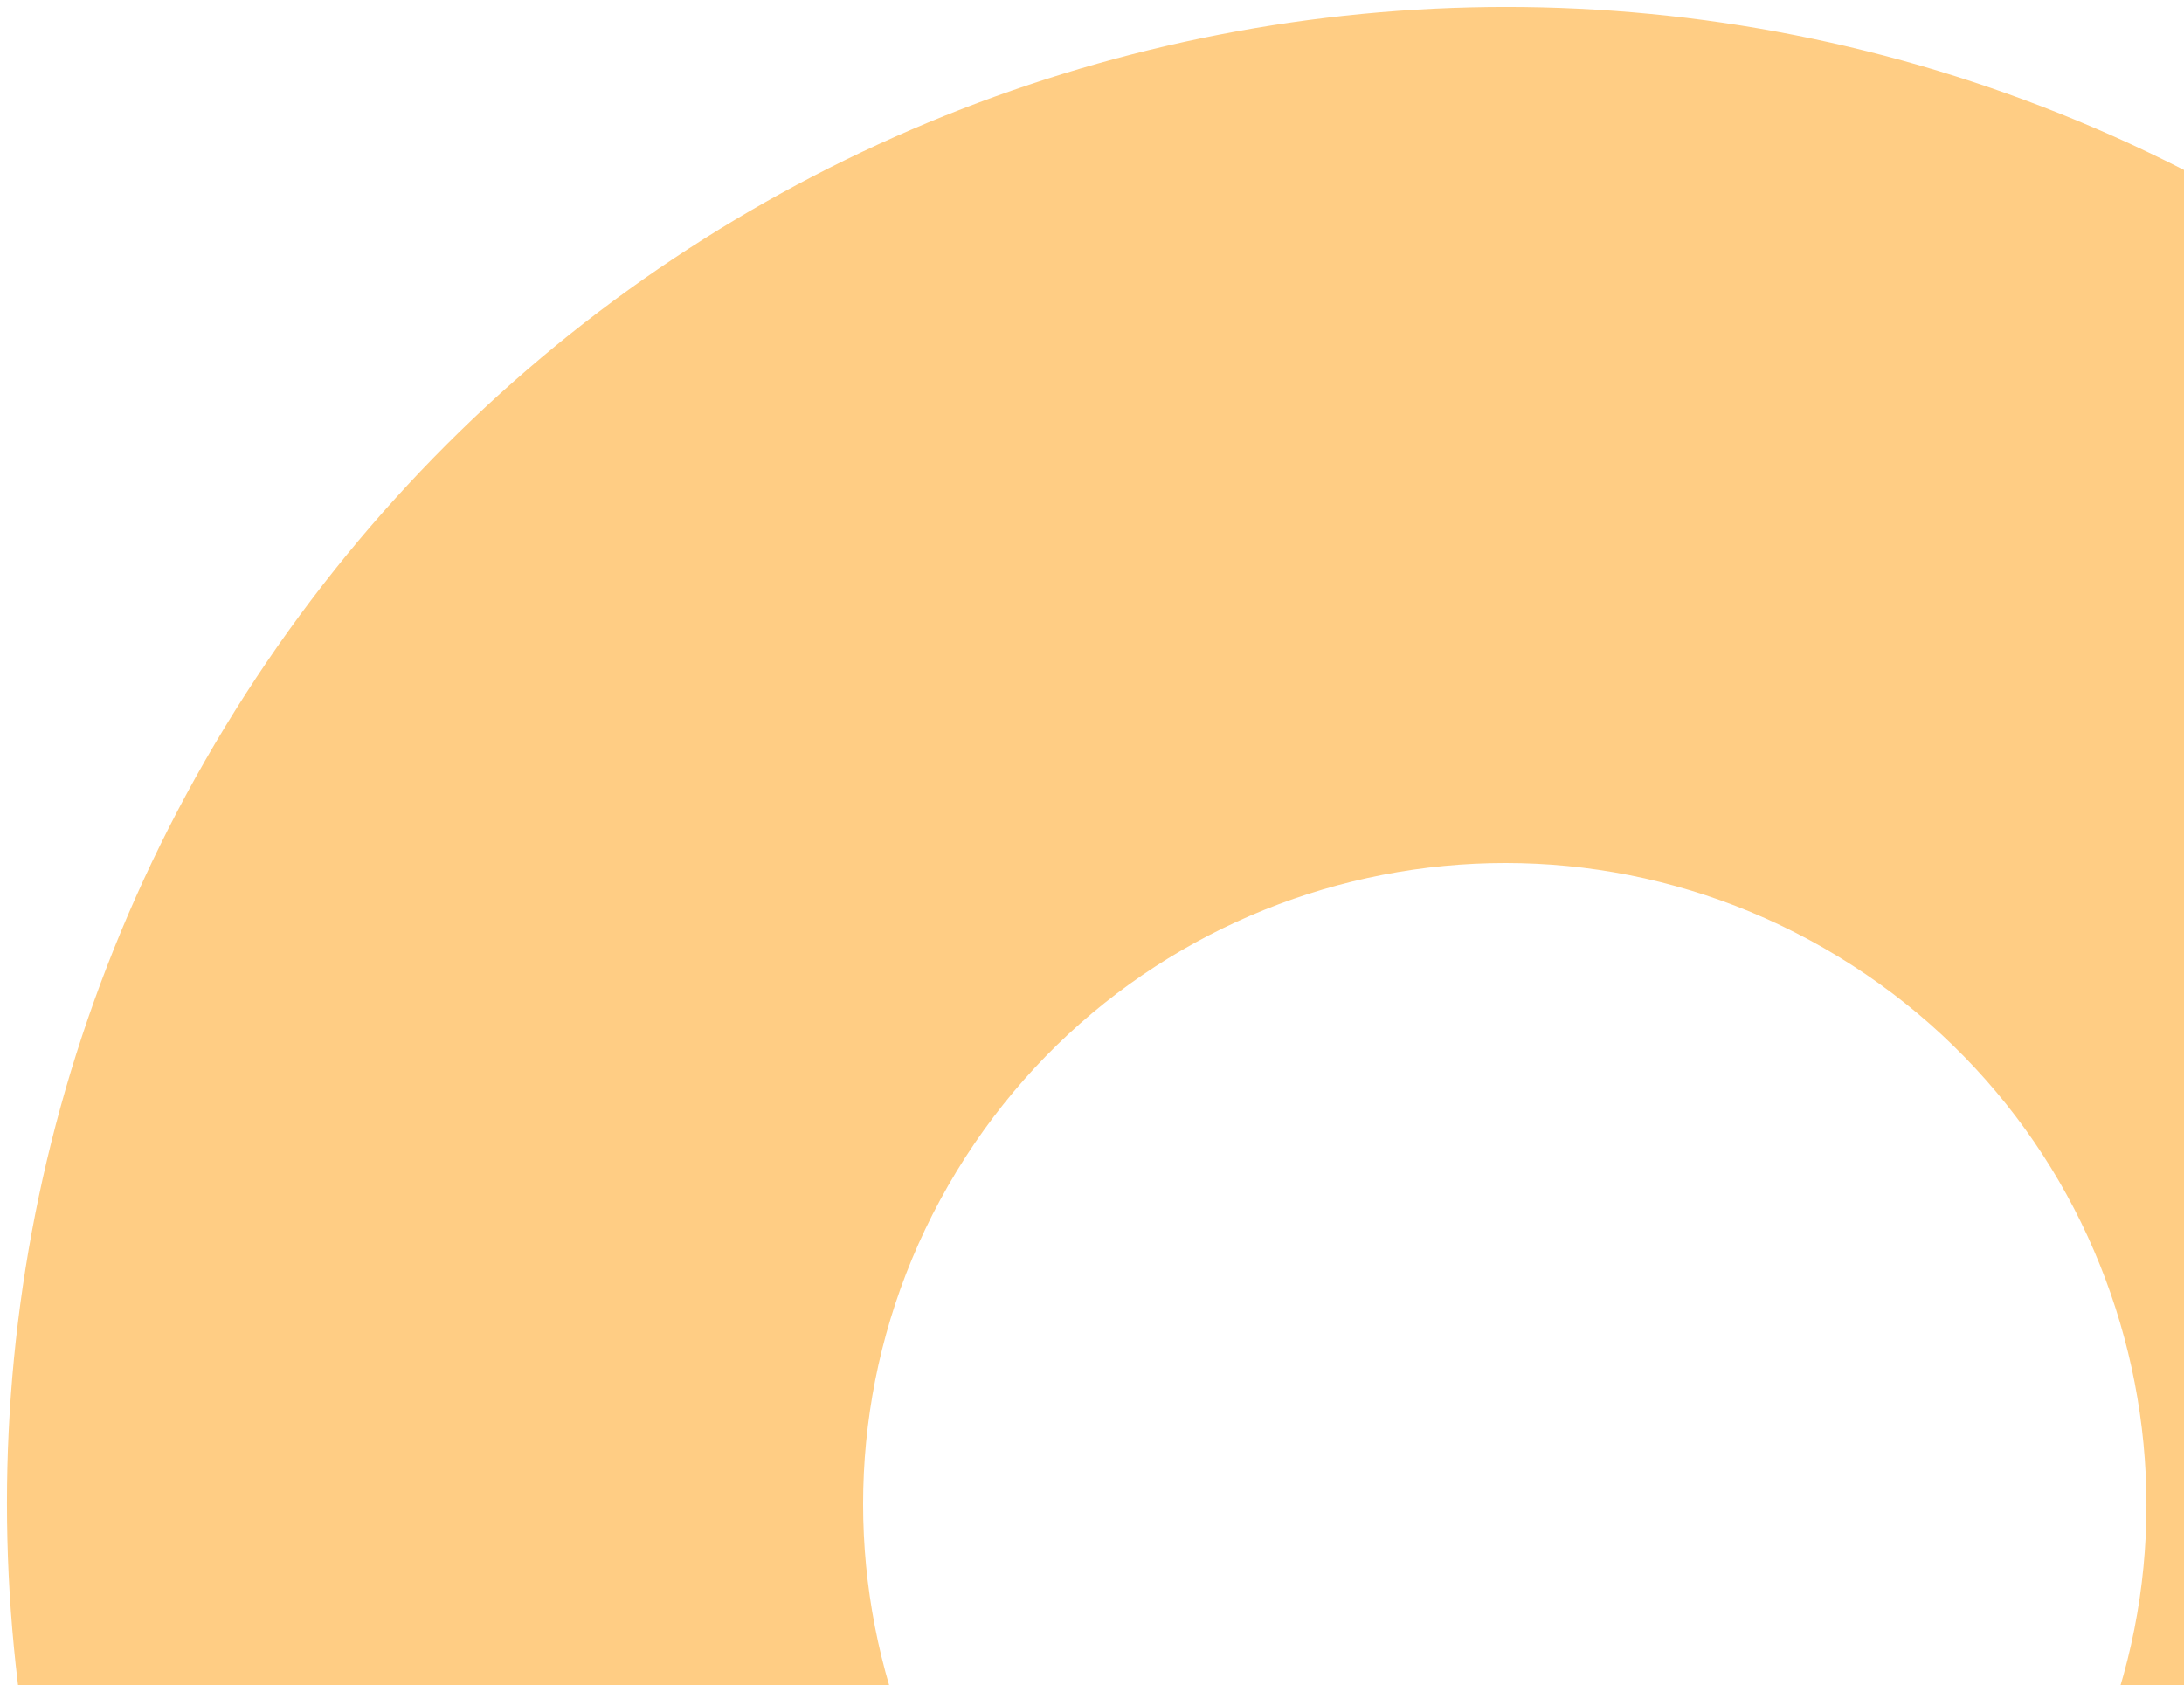 <svg xmlns="http://www.w3.org/2000/svg" width="162" height="125" viewBox="0 0 162 125" fill="none"><path d="M86.906 152.29C64.445 138.641 57.3 109.367 70.949 86.906C84.597 64.445 113.872 57.3 136.333 70.949C158.794 84.597 165.938 113.872 152.289 136.333L206.552 169.306C238.412 116.875 221.736 48.546 169.305 16.686C116.875 -15.173 48.546 1.502 16.686 53.933C-15.173 106.363 1.502 174.693 53.933 206.552L86.906 152.29Z" fill="#FFCD84"></path></svg>